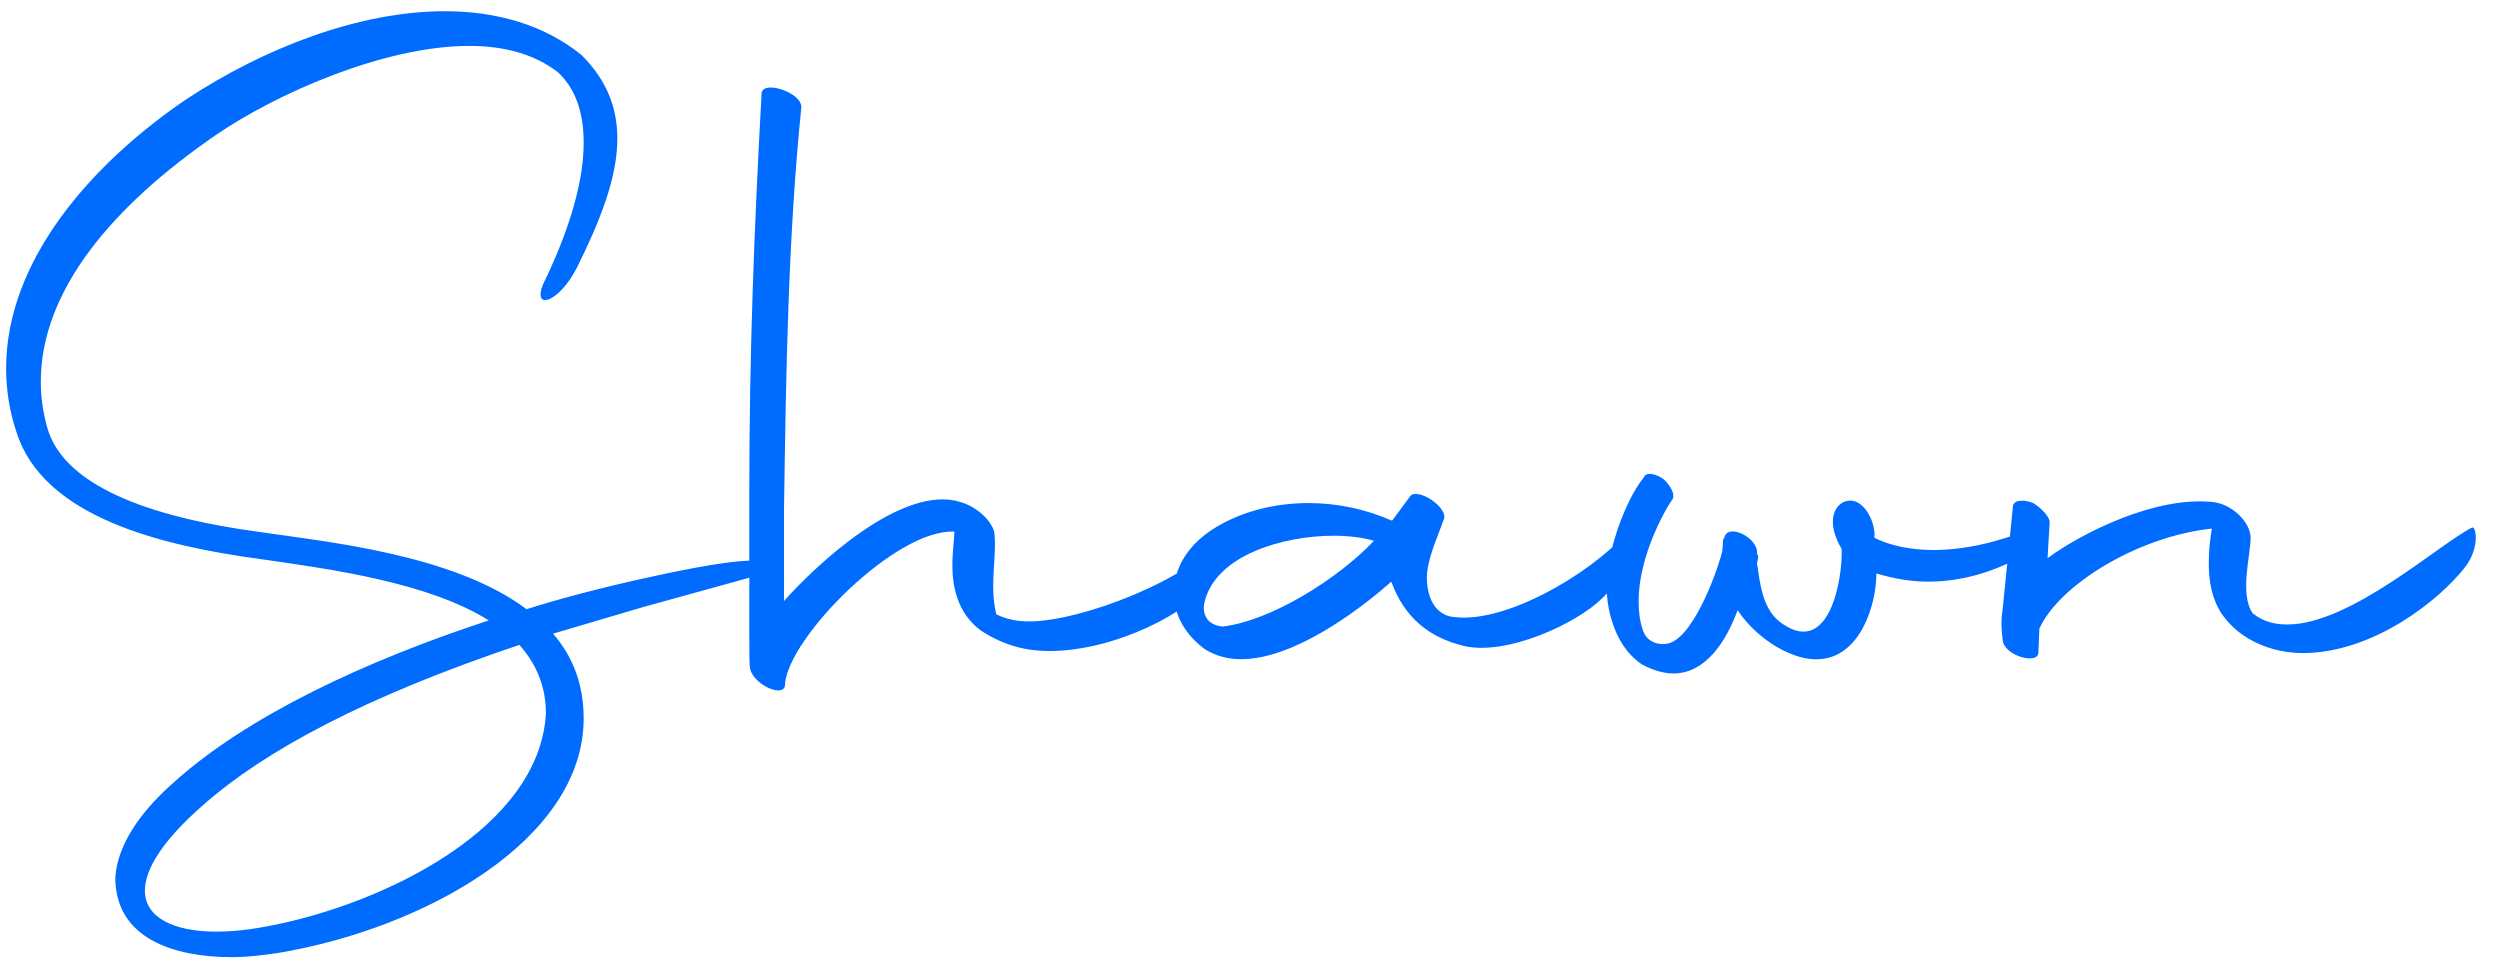 <svg xmlns="http://www.w3.org/2000/svg" width="98" height="38" viewBox="0 0 98 38" fill="none"><path d="M10.08 20.84C12.8 21.24 17.76 21.72 20.64 23.88C22.04 23.44 23.44 23.08 24.84 22.76C28.56 21.92 29.88 21.84 30.24 22.12C30.44 22.32 30.4 22.36 30.12 22.44L25.2 23.8L21.68 24.84C22.44 25.72 22.88 26.8 22.88 28.16C22.88 32.92 16.64 36.4 10.88 37.36C10.32 37.44 9.72 37.52 9.08 37.52C6.84 37.52 4.52 36.8 4.52 34.4C4.6 33.16 5.44 31.88 6.8 30.68C9.68 28.08 14.28 25.92 19.16 24.32C16.8 22.84 13.04 22.32 10.24 21.92C6.36 21.4 1.68 20.28 0.64 16.92C0.36 16.08 0.24 15.24 0.24 14.44C0.24 10.2 3.6 6.4 7.32 3.88C10.36 1.88 14.08 0.44 17.44 0.44C19.44 0.44 21.32 0.96 22.8 2.16C23.8 3.16 24.2 4.24 24.2 5.44C24.2 6.96 23.52 8.68 22.6 10.52C21.92 11.84 20.88 12.2 21.28 11.16C22.2 9.28 22.88 7.28 22.88 5.6C22.88 4.48 22.6 3.52 21.88 2.84C20.96 2.12 19.76 1.8 18.4 1.8C15 1.8 10.76 3.72 8.48 5.28C4.4 8.08 1.6 11.4 1.6 14.96C1.6 15.56 1.68 16.12 1.84 16.72C2.52 19.28 6.56 20.36 10.08 20.84ZM21.4 27.96C21.4 26.88 21 26 20.36 25.28C14.28 27.32 10.36 29.44 7.96 31.56C6.36 32.96 5.68 34.08 5.68 34.92C5.68 35.96 6.8 36.52 8.48 36.52C9.12 36.52 9.84 36.44 10.64 36.28C15.12 35.4 21.16 32.44 21.4 27.96ZM29.413 26.24C29.373 26.16 29.373 25.68 29.373 24.92V19.24C29.373 13.72 29.573 8.8 29.853 3.68C29.853 3.12 31.413 3.6 31.413 4.2C30.893 9.32 30.813 14.52 30.733 20V23.56C31.973 22.16 35.373 18.96 37.653 19.68C38.213 19.84 38.813 20.32 38.973 20.84C39.093 21.8 38.773 22.92 39.053 24.08C39.453 24.28 39.893 24.36 40.333 24.36C42.413 24.36 46.733 22.68 48.013 20.96C48.373 20.52 48.173 21.8 47.573 22.68C46.693 24 43.693 25.52 41.133 25.52C40.253 25.52 39.373 25.32 38.453 24.72C37.533 24.04 37.333 23 37.333 22.16C37.333 21.6 37.413 21.12 37.413 20.84C35.133 20.72 30.933 24.96 30.773 26.8C30.813 27.4 29.573 26.88 29.413 26.24ZM47.219 25.44C46.419 24.84 46.019 24.08 46.019 23.24C46.019 22.36 46.459 21.48 47.459 20.8C48.539 20.08 49.899 19.72 51.299 19.72C52.419 19.72 53.539 19.96 54.539 20.4H54.579L55.259 19.48C55.499 19.04 56.859 19.92 56.579 20.4C56.379 21 56.019 21.72 55.939 22.48C55.899 23.16 56.099 23.96 56.819 24.16C58.859 24.56 62.299 22.52 63.739 20.92C64.419 20.24 65.019 21.24 62.819 23.44C61.819 24.44 59.059 25.72 57.379 25.32C56.059 25 55.059 24.24 54.539 22.8C53.419 23.8 50.779 25.84 48.659 25.84C48.139 25.84 47.659 25.72 47.219 25.44ZM47.939 24.56C49.859 24.32 52.459 22.68 53.859 21.2C53.459 21.08 52.899 21 52.299 21C50.299 21 47.659 21.76 47.219 23.6C47.099 24.08 47.339 24.52 47.939 24.56ZM72.194 21.52C71.674 20.64 71.794 20 72.194 19.72C72.954 19.28 73.554 20.44 73.474 21.08C74.114 21.4 74.914 21.56 75.794 21.56C76.954 21.56 78.274 21.28 79.634 20.72C80.754 20.36 79.914 21.44 79.274 21.8C78.034 22.48 76.794 22.8 75.594 22.8C74.874 22.8 74.234 22.68 73.554 22.48C73.554 23.72 72.914 25.76 71.314 25.84C70.354 25.92 68.914 25.12 68.114 23.92C67.674 25.12 66.874 26.4 65.594 26.4C65.234 26.4 64.794 26.28 64.354 26.04C63.714 25.6 63.394 24.96 63.234 24.48C63.034 23.92 62.954 23.32 62.994 22.72C63.034 21.56 63.714 19.6 64.434 18.72C64.514 18.48 64.914 18.56 65.234 18.8C65.514 19.08 65.714 19.44 65.514 19.64C64.994 20.44 64.234 22.08 64.234 23.56C64.234 23.96 64.274 24.32 64.394 24.68C64.554 25.24 65.154 25.32 65.474 25.2C66.474 24.84 67.394 22.16 67.514 21.6C67.554 21.24 67.514 21.16 67.594 21.08C67.714 20.48 68.954 21.08 68.874 21.72C68.954 21.8 68.914 21.88 68.874 22.08C68.994 22.84 69.074 23.96 69.914 24.48C71.714 25.68 72.234 22.72 72.194 21.52ZM78.504 25.08C78.464 24.76 78.424 24.36 78.504 23.88L78.904 19.88C78.904 19.6 79.304 19.56 79.704 19.72C80.024 19.92 80.384 20.28 80.344 20.52L80.264 21.88C81.624 20.88 84.504 19.44 86.744 19.68C87.504 19.76 88.224 20.48 88.224 21.08C88.224 21.76 87.784 23.28 88.304 24.04C88.704 24.36 89.144 24.48 89.664 24.48C92.144 24.48 95.624 21.32 96.904 20.68C97.064 20.6 97.224 21.48 96.624 22.24C95.664 23.48 93.064 25.6 90.264 25.6C89.104 25.6 87.824 25.12 87.104 24.08C86.704 23.48 86.584 22.8 86.584 22.08C86.584 21.64 86.624 21.2 86.704 20.72C83.744 21.04 80.704 22.96 79.944 24.64L79.904 25.56C79.944 26.08 78.544 25.72 78.504 25.08Z" fill="#006BFF"></path></svg>